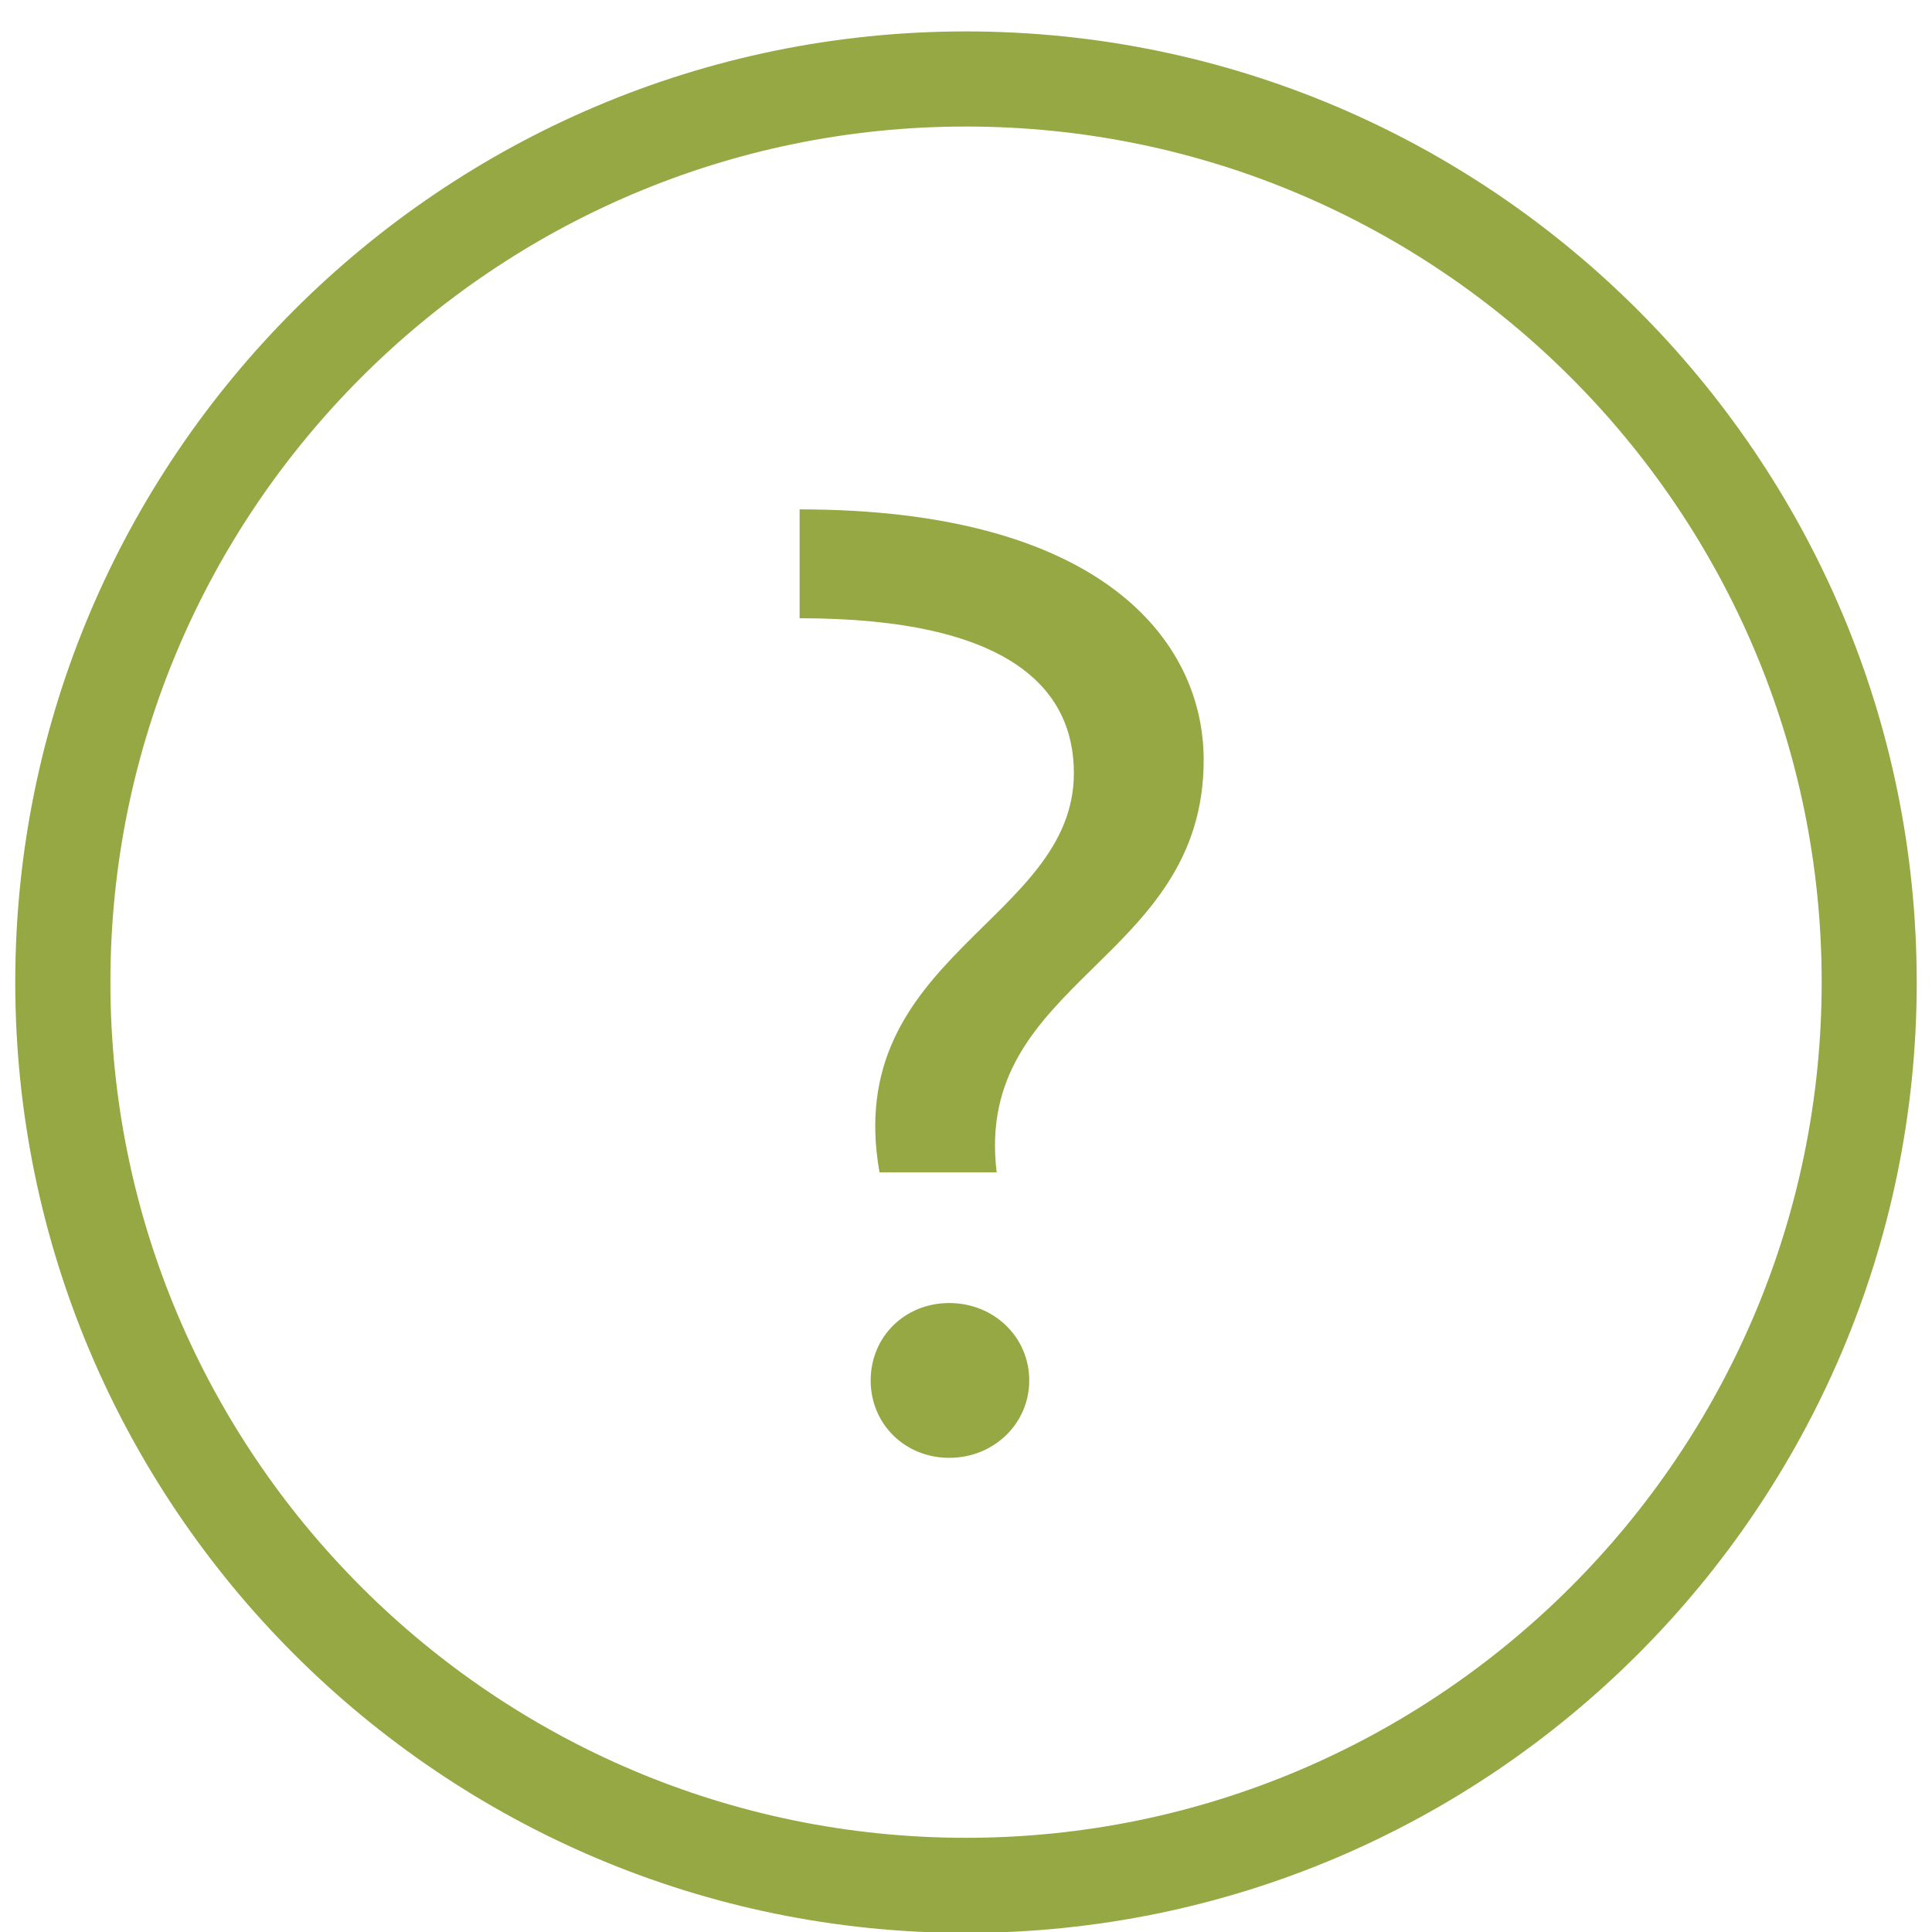 <svg xmlns="http://www.w3.org/2000/svg" width="49" height="49" viewBox="0 0 49 49"><g><g><g><path fill="#95a844" d="M46.202 24.91c0 11.967-9.735 21.701-21.702 21.701C12.533 46.611 2.8 36.877 2.8 24.91S12.533 3.209 24.5 3.209s21.702 9.734 21.702 21.701zm2.41 0C48.613 11.614 37.797.797 24.5.797 11.204.797.387 11.614.387 24.91S11.204 49.023 24.5 49.023 48.613 38.206 48.613 24.91z"/></g><g><g><path fill="#95a844" d="M22.306 29.733c-.97-5.481 4.93-6.364 4.93-10.125 0-2.096-1.564-3.928-6.956-3.928v-2.761c7.656 0 10.248 3.33 10.248 6.356 0 5.126-5.847 5.577-5.25 10.458z"/></g><g><path fill="#95a844" d="M24.076 36.974c-1.134 0-1.994-.866-1.994-1.963 0-1.102.86-1.963 1.994-1.963 1.128 0 2.028.86 2.028 1.963 0 1.097-.9 1.963-2.028 1.963z"/></g></g></g></g></svg>